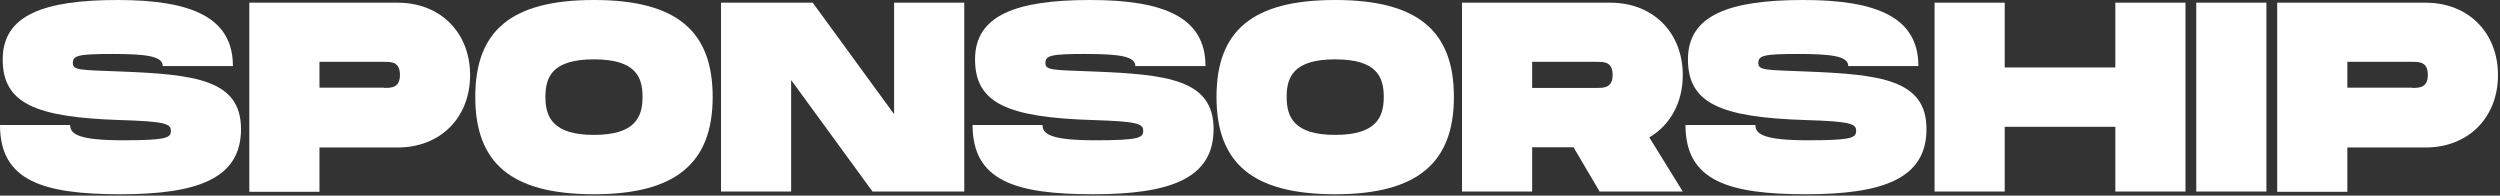 <?xml version="1.0" encoding="UTF-8"?>
<svg id="Capa_1" xmlns="http://www.w3.org/2000/svg" version="1.1" viewBox="0 0 1112 87">
  <rect x="0" y="0" width="1112" height="87" fill="#333333" stroke="none"/>
  <!-- Generator: Adobe Illustrator 30.0.0, SVG Export Plug-In . SVG Version: 2.1.1 Build 123)  -->
  <defs>
    <style>
      .st0 {
        fill: #fff;
      }
    </style>
  </defs>
  <path class="st0" d="M1078.9,1.2c19.1,0,32.2,13.4,32.2,32.2s-13.1,32.2-32.2,32.2h-34.8v19.7h-31.2V1.2h66ZM1072.9,39.1c3.1,0,7,0,7-5.8s-3.8-5.8-7-5.8h-28.8v11.5h28.8Z"/>
  <path class="st0" d="M1008.1,1.2v84h-31.2V1.2h31.2Z"/>
  <path class="st0" d="M940.9,1.2h31.2v84h-31.2v-28.8h-49.2v28.8h-31.2V1.2h31.2v28.8h49.2V1.2Z"/>
  <path class="st0" d="M749.6,55.6h31.2c0,4.1,3.8,6.8,23.6,6.8s21.2-1.2,21.2-4.3-2.8-4.1-22.4-4.7c-37.9-1.2-52.4-7.4-52.4-27S769,0,802.1,0s51.2,7.9,51.2,29.4h-31.2c0-4.4-7.2-5.4-22.4-5.4s-17.6.7-17.6,4,3,3.1,21.2,3.8c33.1,1.3,53.6,3.6,53.6,25.6s-19.2,29-53.6,29-53.6-5.9-53.6-30.8Z"/>
  <path class="st0" d="M748.5,33.4c0,12.2-5.6,22.3-14.9,27.7l14.9,24.1h-37l-11.6-19.7h-18.4v19.7h-31.2V1.2h66c19.1,0,32.2,13.4,32.2,32.2ZM681.5,27.6v11.5h28.8c3.1,0,7,0,7-5.8s-3.8-5.8-7-5.8h-28.8Z"/>
  <path class="st0" d="M593.9,86.4c-37,0-52.8-14-52.8-43.3S556.9,0,593.9,0s52.8,14,52.8,43.1-16,43.3-52.8,43.3ZM593.9,60c18.4,0,21.6-8,21.6-16.9s-3.1-16.7-21.6-16.7-21.6,7.8-21.6,16.7,3.2,16.9,21.6,16.9Z"/>
  <path class="st0" d="M432.5,55.6h31.2c0,4.1,3.8,6.8,23.6,6.8s21.2-1.2,21.2-4.3-2.8-4.1-22.4-4.7c-37.9-1.2-52.4-7.4-52.4-27S451.9,0,485,0s51.2,7.9,51.2,29.4h-31.2c0-4.4-7.2-5.4-22.4-5.4s-17.6.7-17.6,4,3,3.1,21.2,3.8c33.1,1.3,53.6,3.6,53.6,25.6s-19.2,29-53.6,29-53.6-5.9-53.6-30.8Z"/>
  <path class="st0" d="M397.7,1.2h31.2v84h-40.8l-36.2-49.6v49.6h-31.2V1.2h40.8l36.2,49.6V1.2Z"/>
  <path class="st0" d="M264.2,86.4c-37,0-52.8-14-52.8-43.3S227.2,0,264.2,0s52.8,14,52.8,43.1-16,43.3-52.8,43.3ZM264.2,60c18.4,0,21.6-8,21.6-16.9s-3.1-16.7-21.6-16.7-21.6,7.8-21.6,16.7,3.2,16.9,21.6,16.9Z"/>
  <path class="st0" d="M176.9,1.2c19.1,0,32.2,13.4,32.2,32.2s-13.1,32.2-32.2,32.2h-34.8v19.7h-31.2V1.2h66ZM170.9,39.1c3.1,0,7,0,7-5.8s-3.8-5.8-7-5.8h-28.8v11.5h28.8Z"/>
  <path class="st0" d="M0,55.6h31.2c0,4.1,3.8,6.8,23.6,6.8s21.2-1.2,21.2-4.3-2.8-4.1-22.4-4.7C15.7,52.2,1.2,46,1.2,26.4S19.3,0,52.4,0s51.2,7.9,51.2,29.4h-31.2c0-4.4-7.2-5.4-22.4-5.4s-17.6.7-17.6,4,3,3.1,21.2,3.8c33.1,1.3,53.6,3.6,53.6,25.6s-19.2,29-53.6,29S0,80.5,0,55.6Z"/>
</svg>